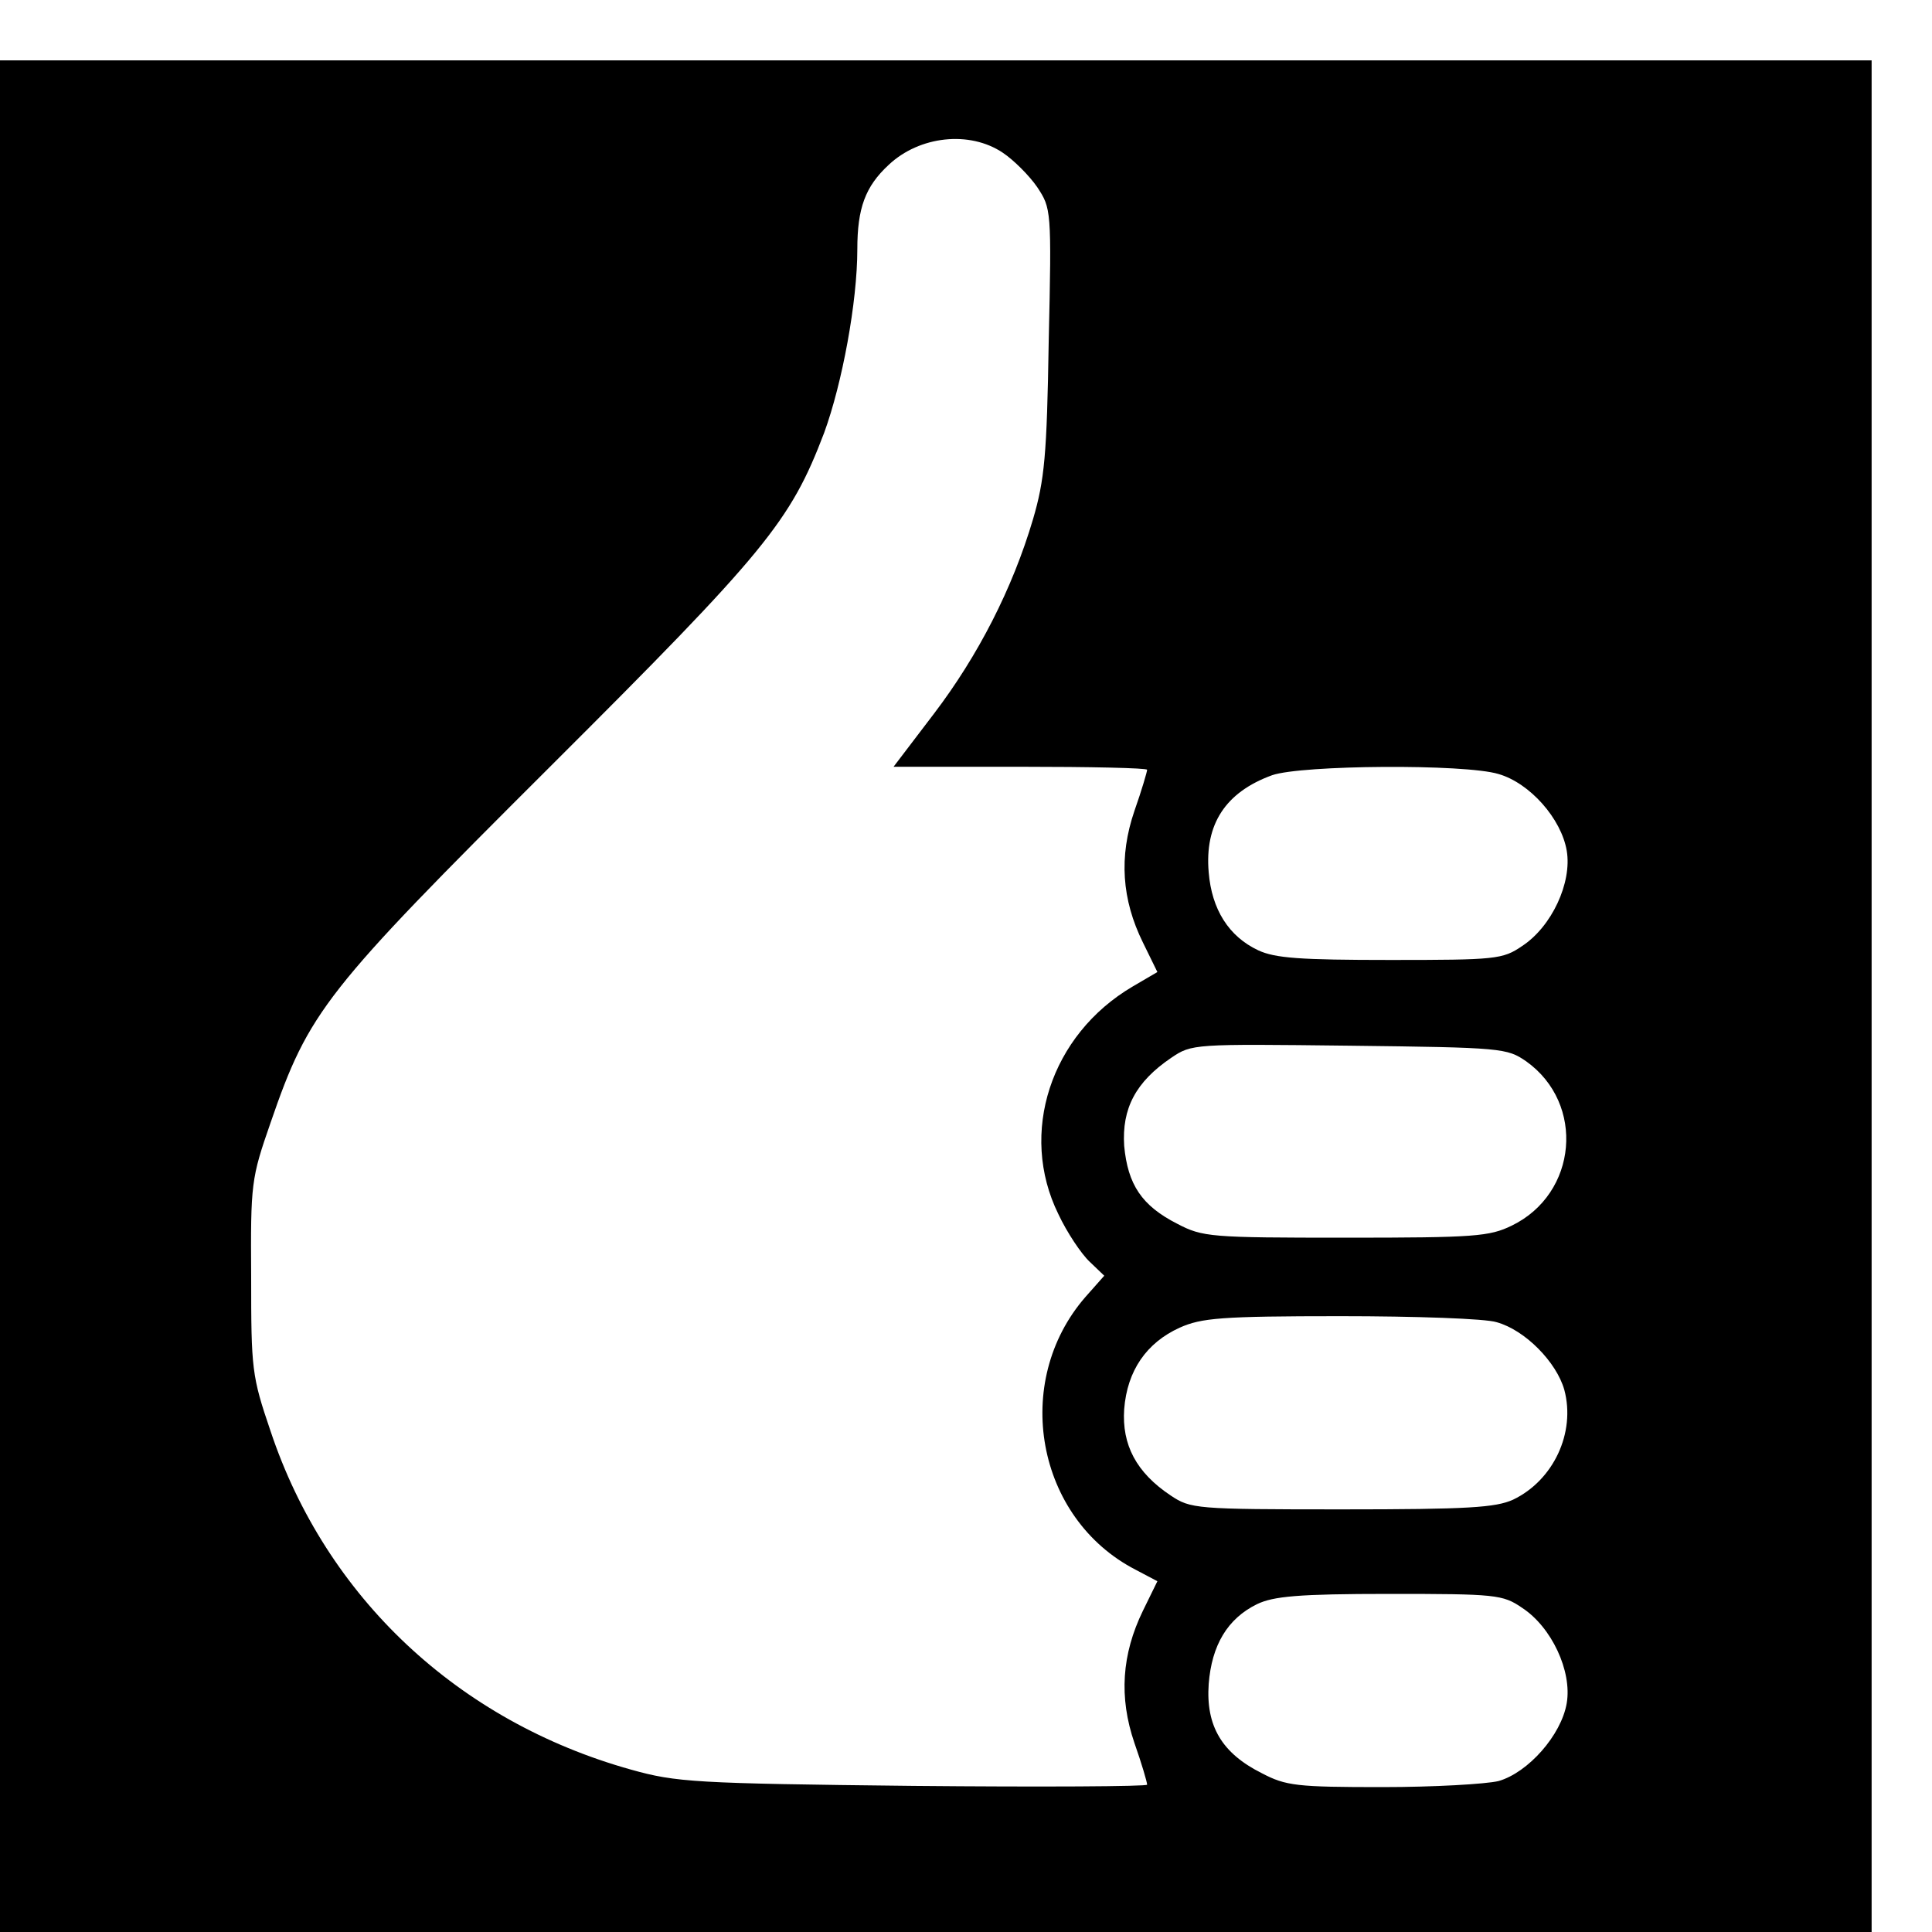<?xml version="1.0" standalone="no"?>
<!DOCTYPE svg PUBLIC "-//W3C//DTD SVG 20010904//EN"
 "http://www.w3.org/TR/2001/REC-SVG-20010904/DTD/svg10.dtd">
<svg version="1.0" xmlns="http://www.w3.org/2000/svg"
 width="16pt" height="16pt" viewBox="0 0 16 16"
 preserveAspectRatio="xMidYMid meet">
<g transform="translate(0,16) scale(0.005,-0.005)"
fill="#000000" stroke="none">
<path d="M0 1550 l0 -1550 1550 0 1550 0 0 1550 0 1550 -1550 0 -1550 0 0
-1550z m1661 1397 c18 -12 44 -38 57 -57 23 -35 24 -37 19 -255 -3 -190 -7
-230 -26 -295 -34 -115 -91 -226 -164 -322 l-67 -88 210 0 c115 0 210 -2 210
-5 0 -3 -9 -34 -21 -68 -26 -76 -21 -147 14 -218 l24 -49 -41 -24 c-136 -80
-189 -243 -123 -377 14 -30 38 -66 52 -79 l24 -23 -31 -35 c-123 -141 -82
-367 83 -452 l36 -19 -24 -49 c-35 -72 -40 -143 -14 -219 12 -34 21 -65 21
-69 0 -3 -174 -4 -387 -2 -363 4 -393 6 -468 27 -286 80 -505 285 -597 561
-31 91 -32 102 -32 255 -1 155 0 163 32 255 64 186 90 218 463 590 358 357
398 406 454 553 30 82 55 217 55 304 0 68 13 104 52 140 51 48 134 57 189 20z
m821 -1029 c52 -15 104 -74 113 -127 9 -53 -25 -126 -74 -158 -32 -22 -44 -23
-218 -23 -150 0 -191 3 -219 16 -49 23 -77 68 -82 129 -7 80 28 133 105 161
49 17 319 19 375 2z m46 -476 c98 -70 85 -219 -24 -272 -37 -18 -61 -20 -275
-20 -224 0 -237 1 -279 23 -59 30 -82 65 -88 129 -4 62 19 106 78 146 34 23
37 23 295 20 254 -3 261 -4 293 -26z m-49 -432 c47 -13 99 -66 112 -112 19
-71 -18 -150 -85 -182 -29 -13 -74 -16 -284 -16 -242 0 -250 1 -283 23 -57 38
-81 84 -77 143 5 64 37 110 92 135 36 16 68 19 266 19 124 0 241 -4 259 -10z
m42 -473 c49 -32 83 -105 74 -158 -9 -53 -64 -115 -113 -129 -21 -5 -107 -10
-192 -10 -142 0 -160 2 -200 23 -66 33 -93 78 -88 148 5 64 31 108 80 132 27
13 68 17 219 17 176 0 188 -1 220 -23z"/>
</g>
</svg>
